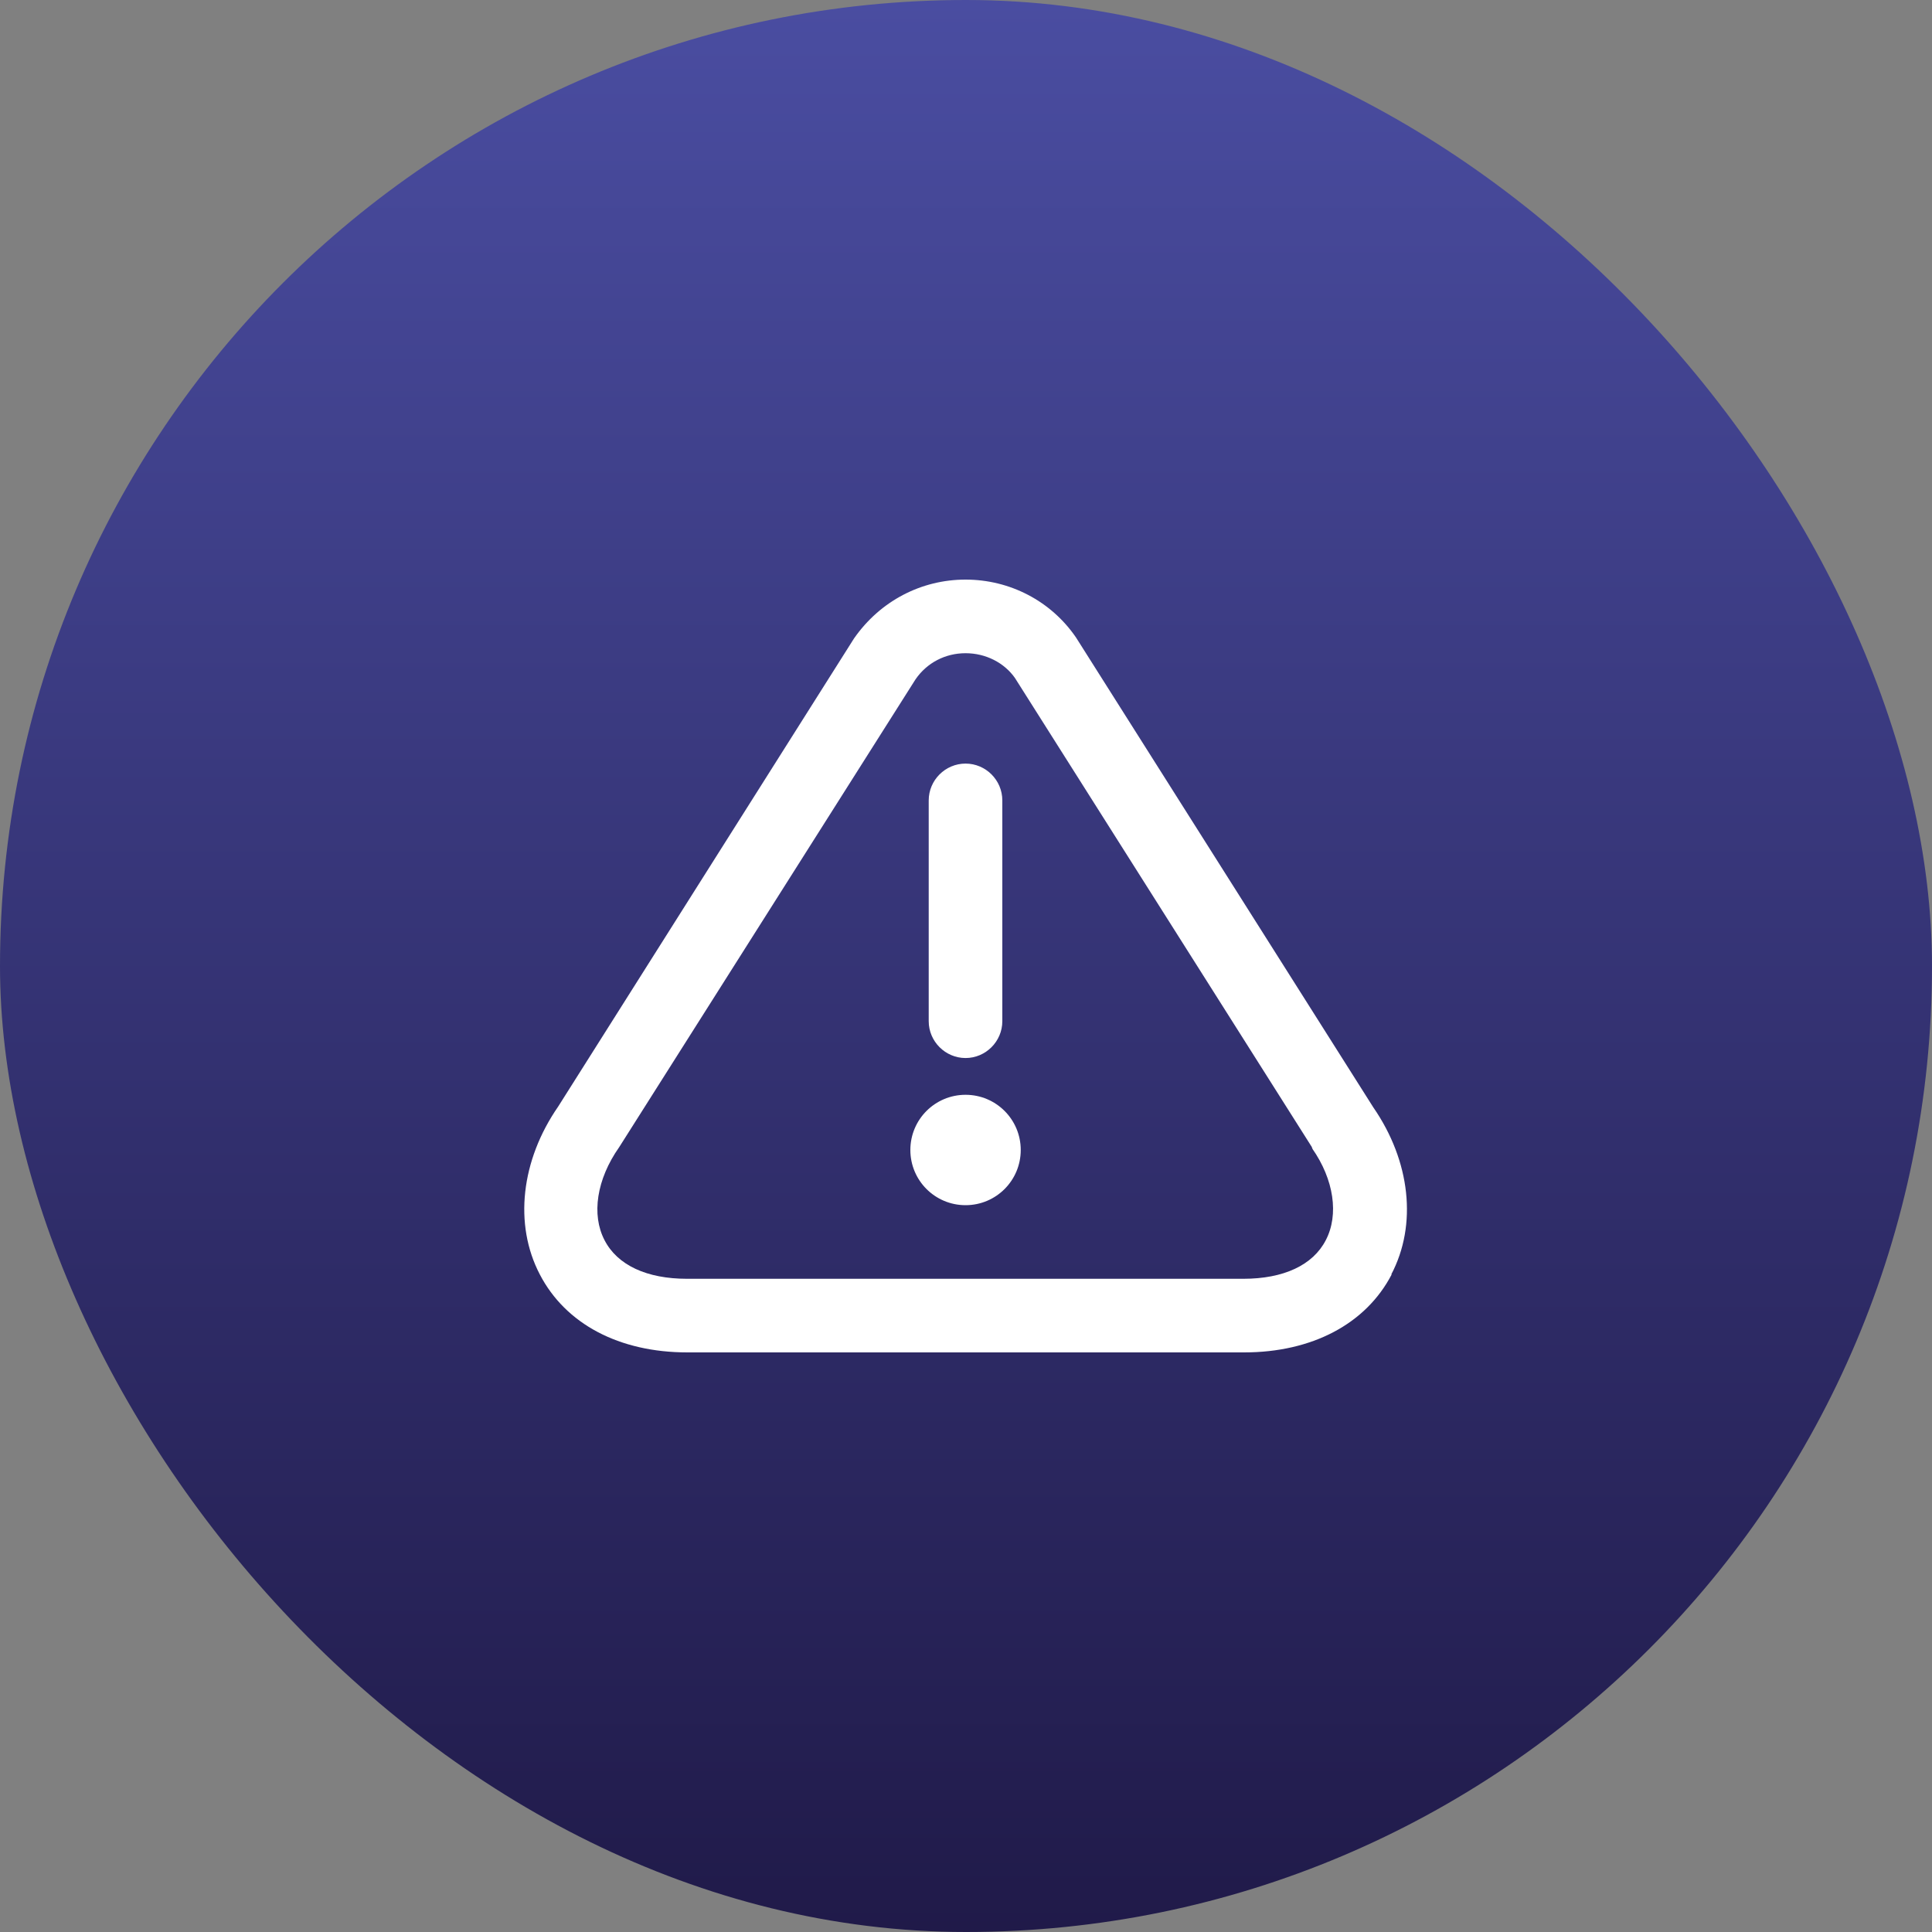 <?xml version="1.0" encoding="UTF-8"?> <svg xmlns="http://www.w3.org/2000/svg" width="30" height="30" viewBox="0 0 30 30" fill="none"><rect x="0" y="0" width="30" height="30" fill="#808080" stroke="none"/><rect width="30" height="30" rx="15" fill="url(#paint0_linear_452_1369)"></rect><path d="M14.421 15.857V12.429C14.421 12.114 14.679 11.857 14.993 11.857C15.307 11.857 15.564 12.114 15.564 12.429V15.857C15.564 16.171 15.307 16.429 14.993 16.429C14.679 16.429 14.421 16.171 14.421 15.857ZM14.993 17C14.519 17 14.136 17.383 14.136 17.857C14.136 18.331 14.519 18.714 14.993 18.714C15.467 18.714 15.85 18.331 15.85 17.857C15.85 17.383 15.467 17 14.993 17ZM21.61 19.789C21.21 20.56 20.37 21 19.319 21H10.673C9.616 21 8.782 20.56 8.382 19.789C7.976 19.011 8.09 18.017 8.667 17.183L13.261 9.914C13.667 9.331 14.307 9 14.993 9C15.679 9 16.319 9.331 16.707 9.897L21.324 17.194C21.901 18.029 22.01 19.017 21.604 19.789H21.61ZM20.381 17.834C20.381 17.834 20.37 17.823 20.37 17.811L15.759 10.526C15.593 10.291 15.307 10.143 14.993 10.143C14.679 10.143 14.393 10.291 14.216 10.549L9.616 17.811C9.262 18.314 9.182 18.863 9.387 19.257C9.587 19.646 10.044 19.857 10.667 19.857H19.307C19.93 19.857 20.387 19.646 20.587 19.257C20.793 18.863 20.713 18.314 20.376 17.834H20.381Z" fill="white"></path><defs><linearGradient id="paint0_linear_452_1369" x1="15" y1="0" x2="15" y2="30" gradientUnits="userSpaceOnUse"><stop stop-color="#4A4DA1"></stop><stop offset="1" stop-color="#201A49"></stop></linearGradient></defs></svg> 